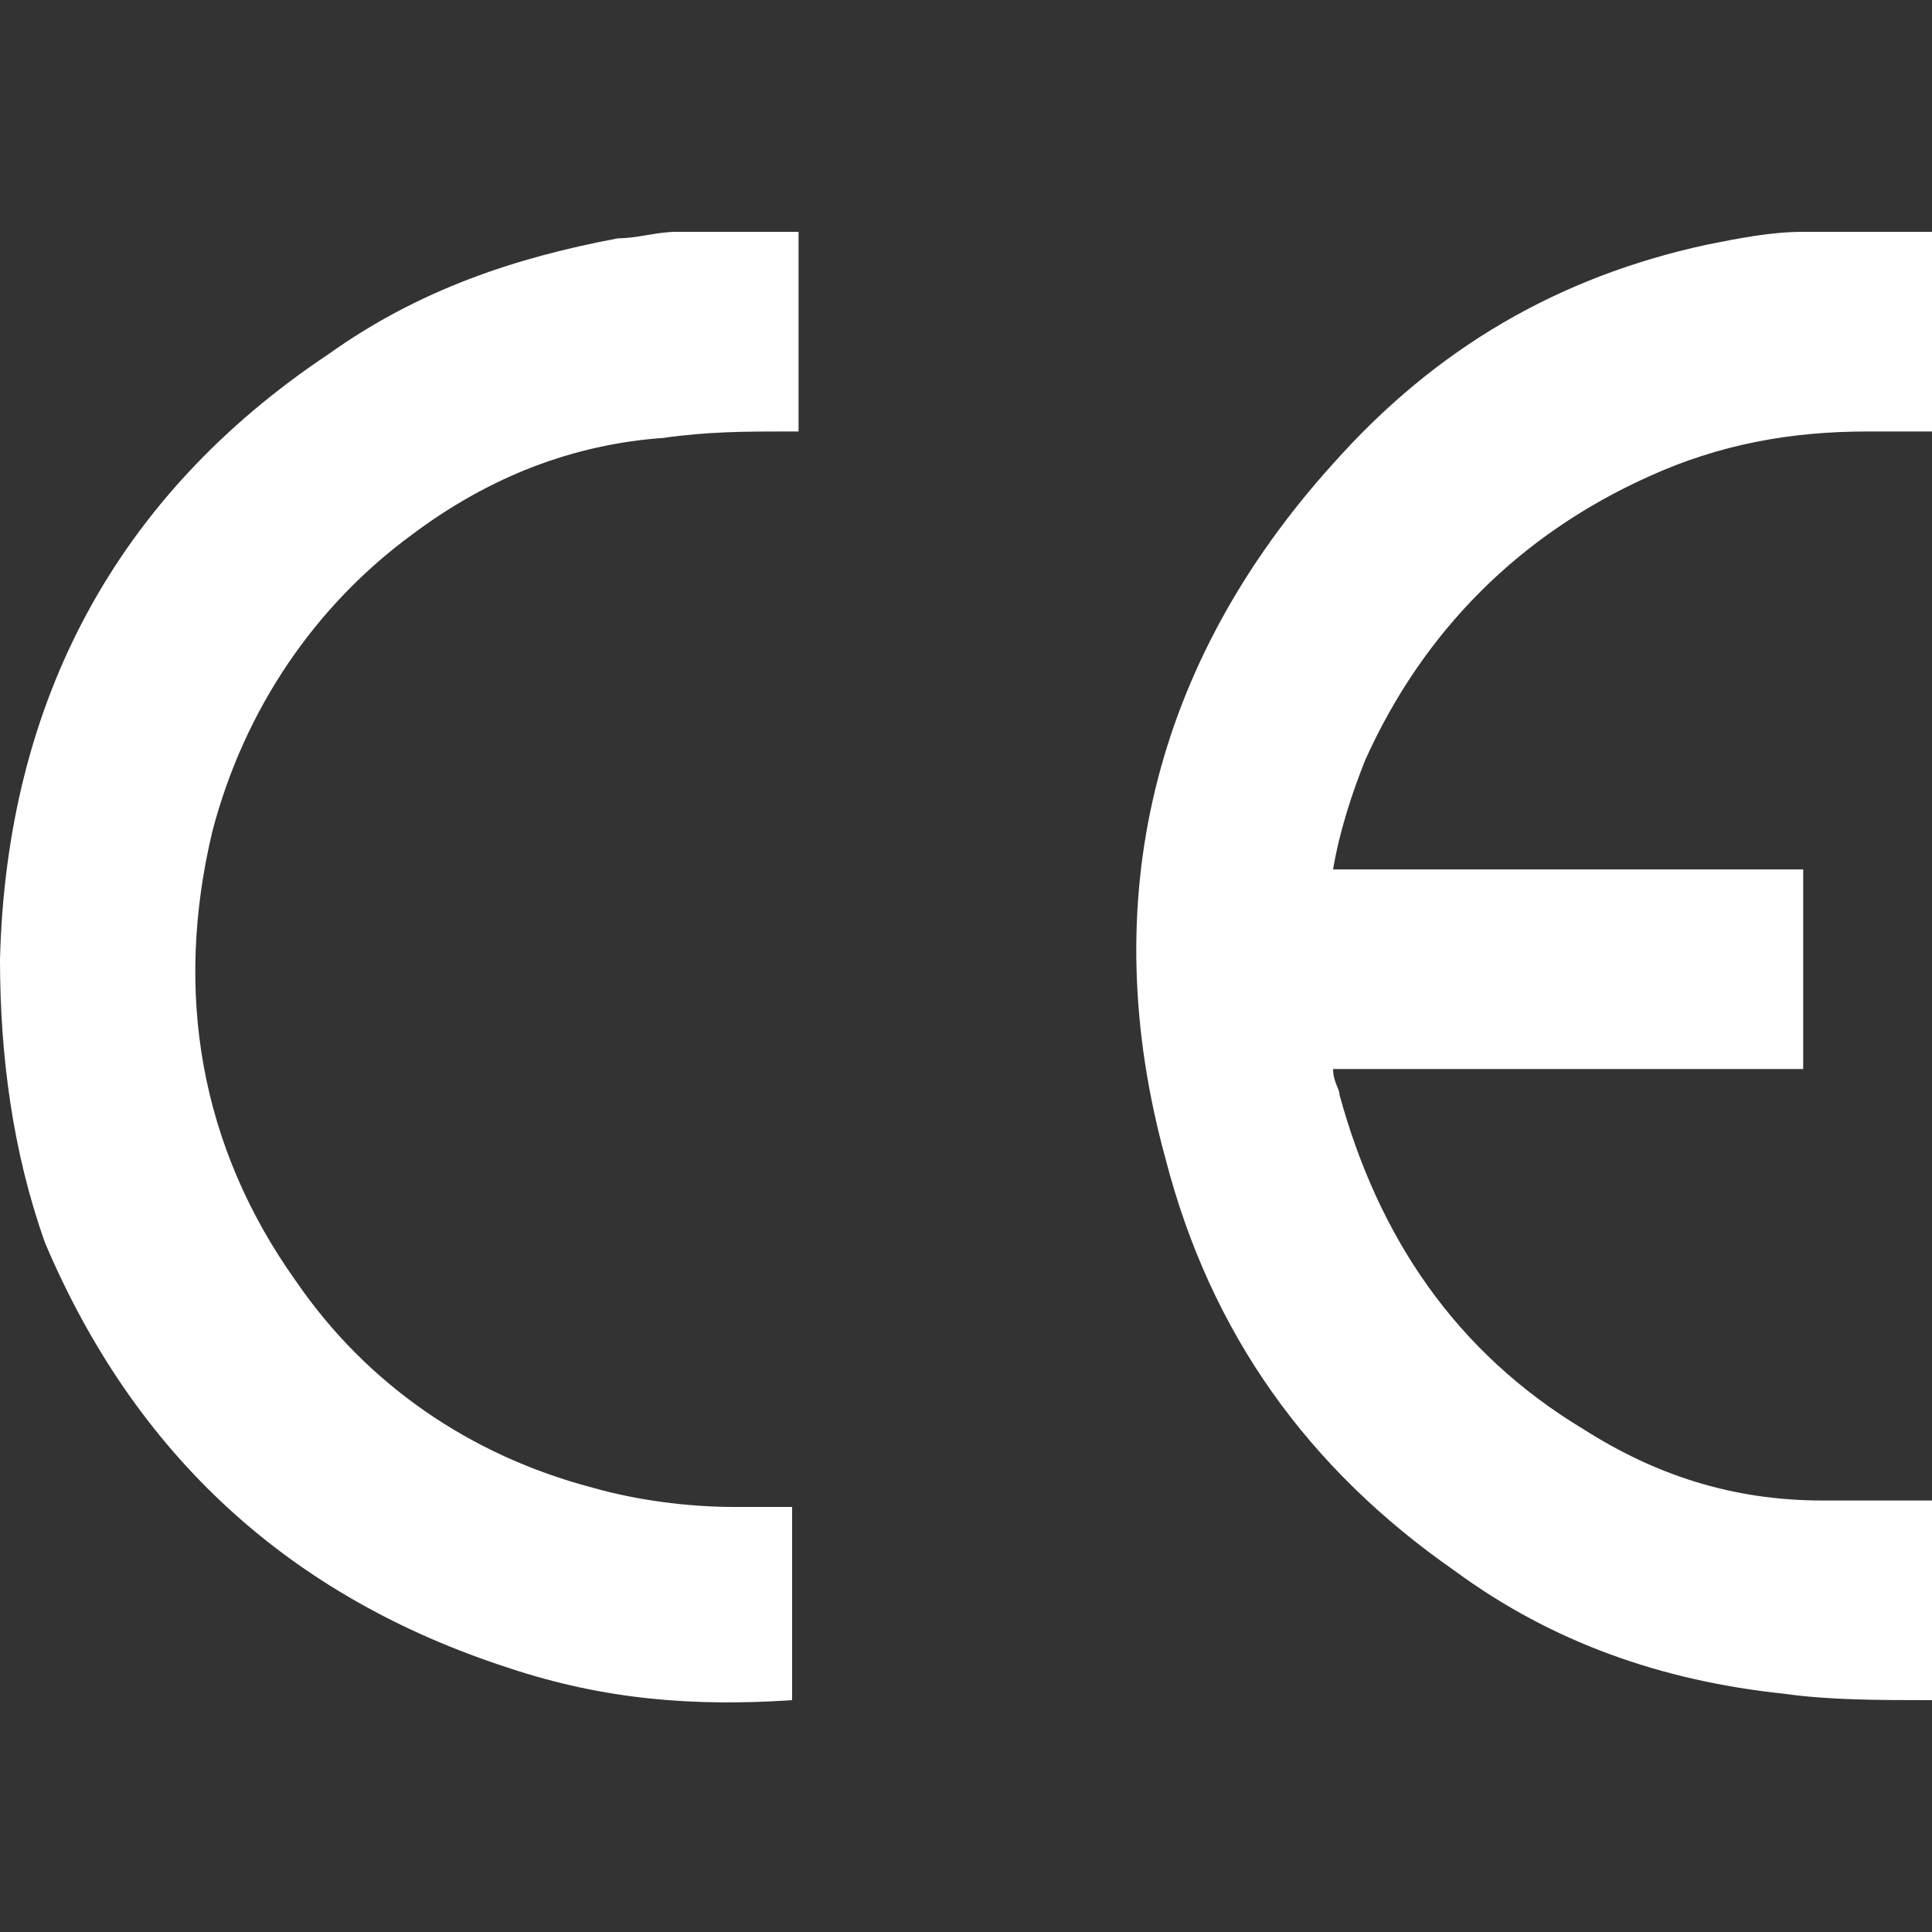<?xml version="1.0" encoding="utf-8"?>
<!-- Generator: Adobe Illustrator 25.4.1, SVG Export Plug-In . SVG Version: 6.00 Build 0)  -->
<svg version="1.1" id="Layer_1" xmlns="http://www.w3.org/2000/svg" xmlns:xlink="http://www.w3.org/1999/xlink" x="0px" y="0px"
	 width="30px" height="30px" viewBox="0 0 30 30" style="enable-background:new 0 0 30 30;" xml:space="preserve">
<rect x="0" y="0" width="30" height="30" fill="#333333" stroke="none"/>
<style type="text/css">
	.st0{fill-rule:evenodd;clip-rule:evenodd;fill:#FFFFFF;}
</style>
<path class="st0" d="M12.4,3.6v3.1c-0.1,0-0.1,0-0.2,0c-0.6,0-1.2,0-1.9,0.1C8.9,6.9,7.6,7.4,6.4,8.3C4.9,9.4,3.8,11,3.3,12.9
	c-0.6,2.5-0.2,4.9,1.3,7c1.1,1.6,2.7,2.7,4.6,3.2c0.7,0.2,1.5,0.3,2.2,0.3c0.3,0,0.6,0,0.9,0v3c0,0,0,0,0,0c-1.5,0.1-2.9,0-4.4-0.5
	c-3.4-1.1-5.8-3.3-7.2-6.6C0.2,17.9,0,16.4,0,14.9c0.1-4,1.8-7.2,5.1-9.4C6.5,4.5,8,4,9.6,3.7c0.3,0,0.6-0.1,0.9-0.1H12.4z M30,3.6
	v3.1c-0.3,0-0.6,0-1,0c-1.2,0-2.3,0.2-3.4,0.7c-2,0.9-3.5,2.4-4.4,4.4c-0.2,0.5-0.4,1.1-0.5,1.7H28v3.1h-7.3c0,0.2,0.1,0.3,0.1,0.4
	c0.6,2.2,1.8,4,3.8,5.2c1.1,0.7,2.3,1.1,3.7,1.1c0.6,0,1.1,0,1.7,0v3.1c-0.8,0-1.6,0-2.3-0.1c-1.9-0.2-3.6-0.8-5.1-1.9
	c-2.3-1.6-3.8-3.7-4.5-6.4c-1.1-4-0.2-7.7,2.6-10.8c1.6-1.8,3.5-2.9,5.8-3.4c0.5-0.1,1-0.2,1.5-0.2c0.1,0,0.1,0,0.2,0H30z"/>
</svg>
